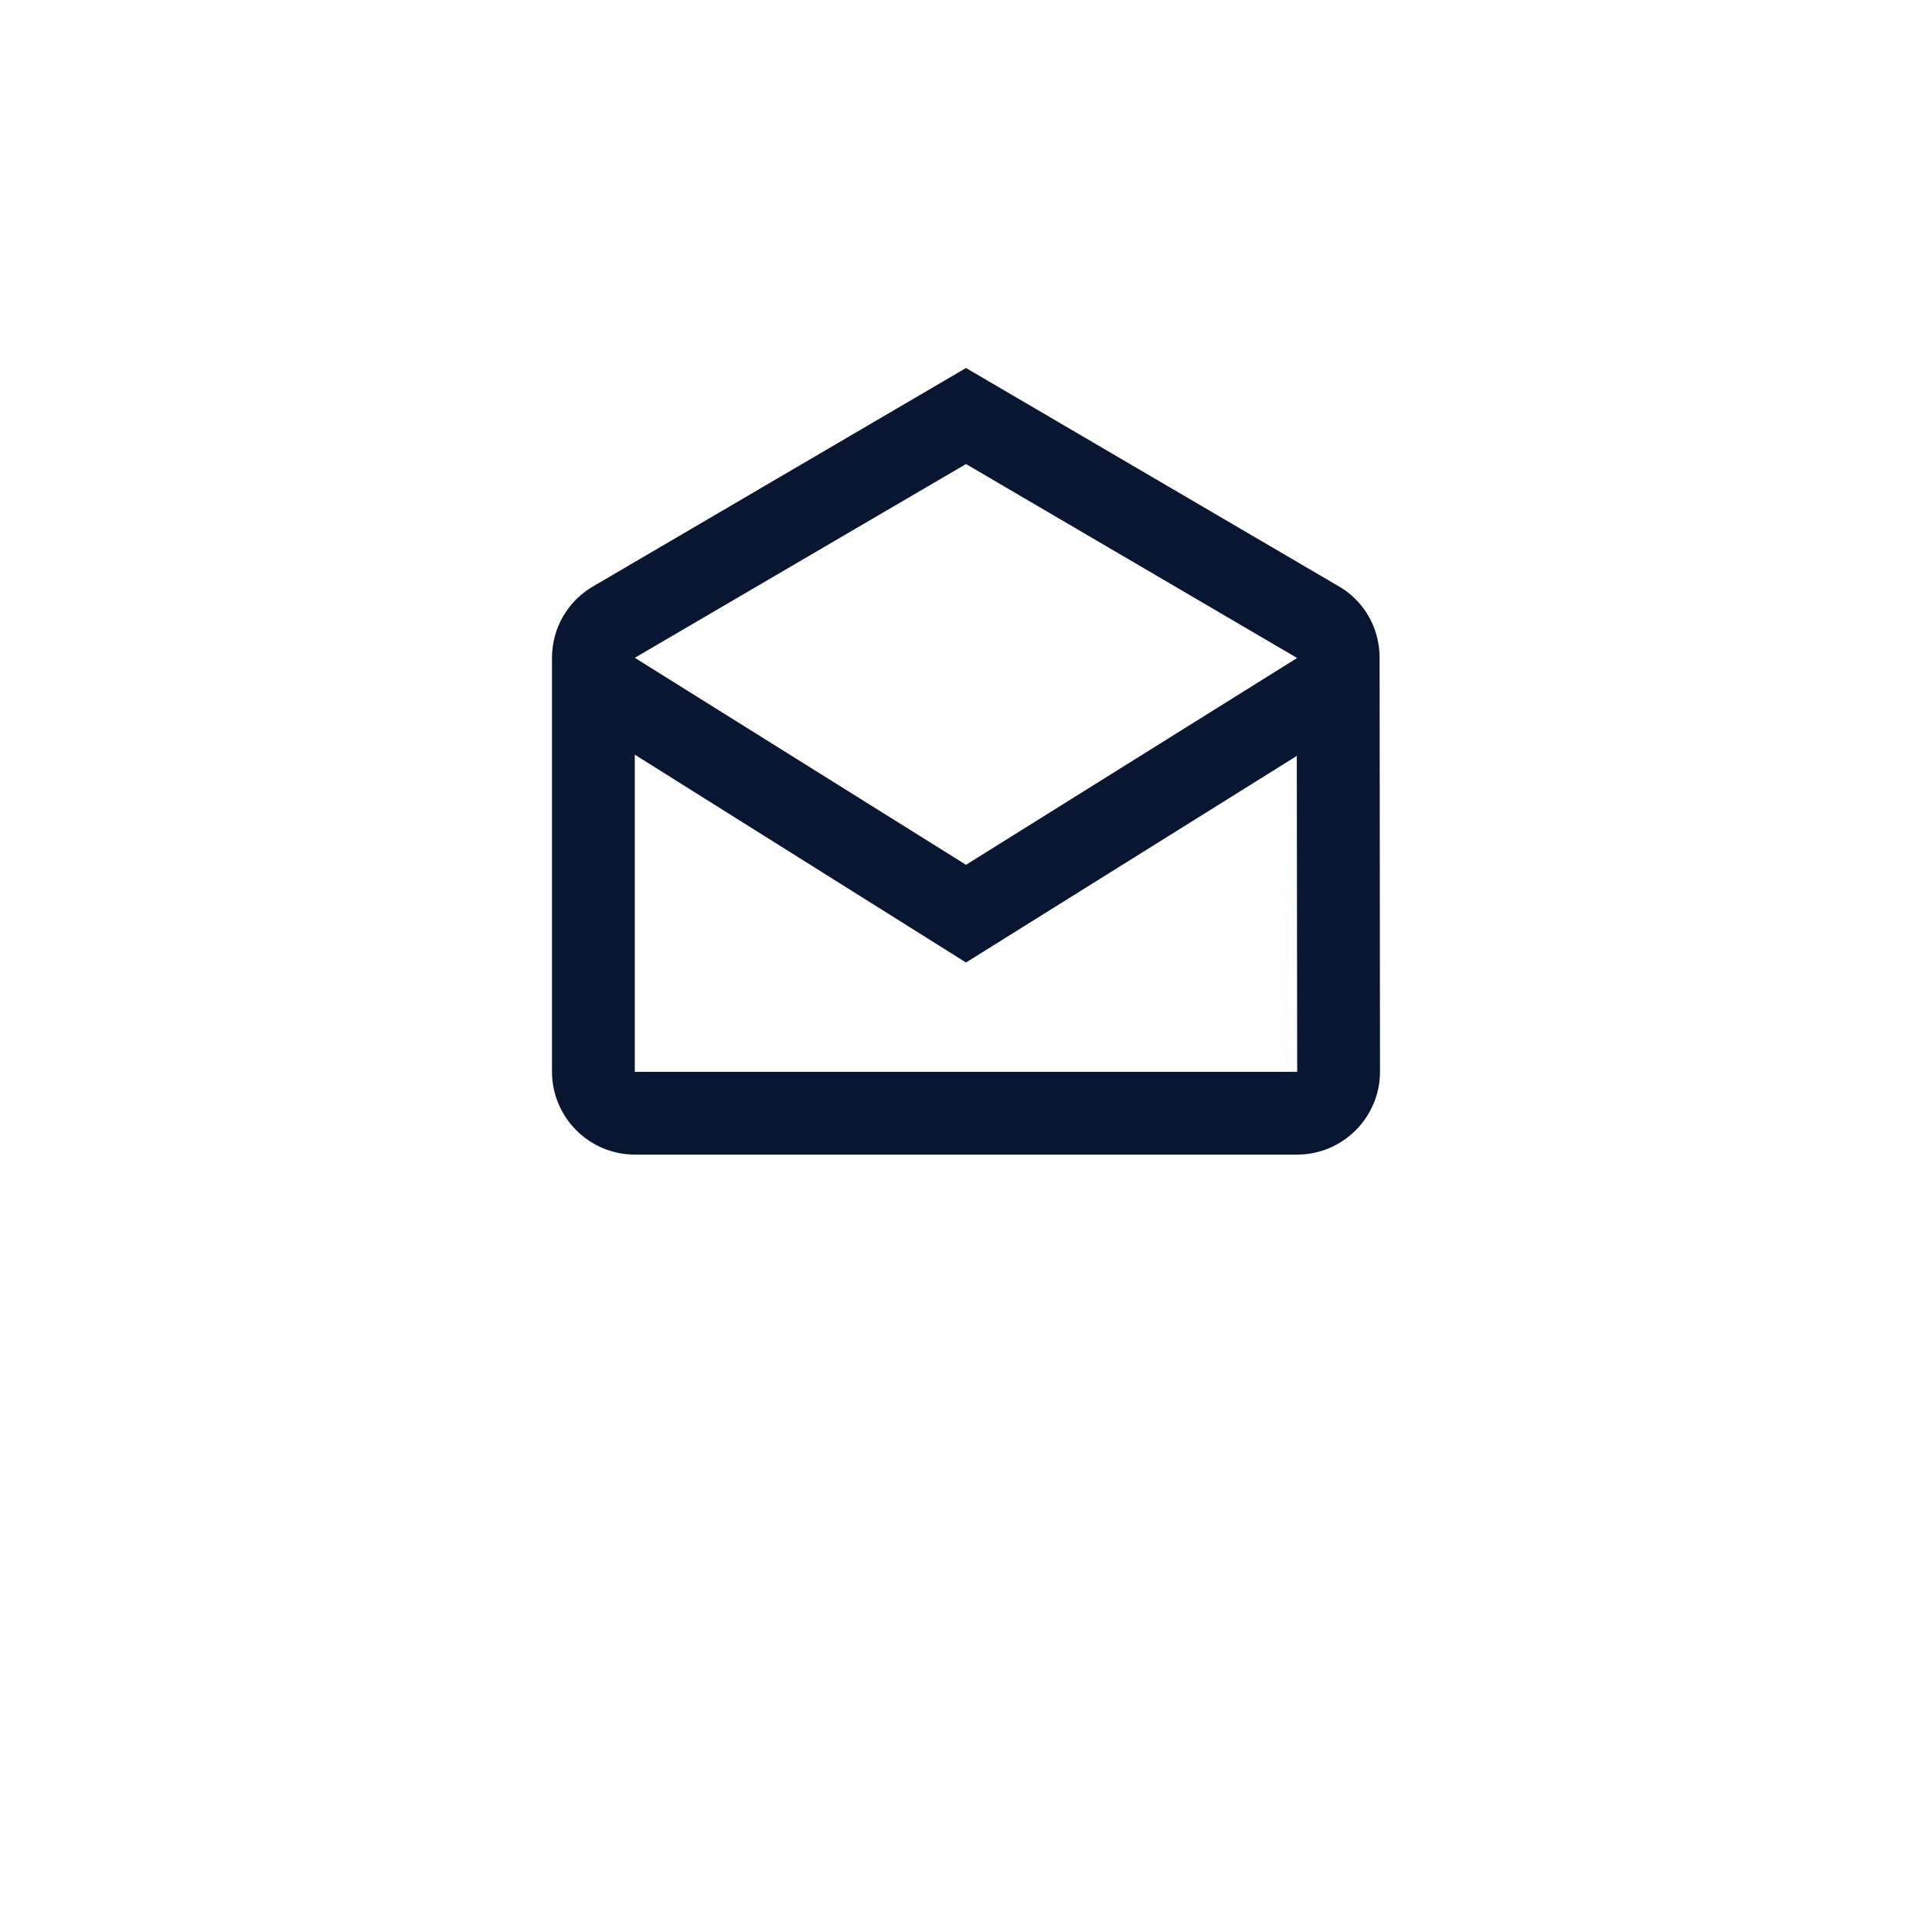 <svg width="42" height="42" viewBox="0 0 42 42" fill="none" xmlns="http://www.w3.org/2000/svg">
<g filter="url(#filter0_d)">
<circle cx="21" cy="17" r="17" fill="white"/>
</g>
<path fill-rule="evenodd" clip-rule="evenodd" d="M29.991 14.3C29.991 13.652 29.658 13.085 29.145 12.77L21 8L12.855 12.77C12.342 13.085 12 13.652 12 14.3V23.3C12 24.29 12.81 25.1 13.8 25.1H28.2C29.19 25.1 30 24.29 30 23.3L29.991 14.3ZM28.191 14.3V14.309L21 18.8L13.8 14.3L21 10.088L28.191 14.3ZM13.8 16.406V23.3H28.2L28.191 16.433L21 20.924L13.8 16.406Z" fill="#091632"/>
<defs>
<filter id="filter0_d" x="0" y="0" width="42" height="42" filterUnits="userSpaceOnUse" color-interpolation-filters="sRGB">
<feFlood flood-opacity="0" result="BackgroundImageFix"/>
<feColorMatrix in="SourceAlpha" type="matrix" values="0 0 0 0 0 0 0 0 0 0 0 0 0 0 0 0 0 0 127 0"/>
<feOffset dy="4"/>
<feGaussianBlur stdDeviation="2"/>
<feColorMatrix type="matrix" values="0 0 0 0 0.624 0 0 0 0 0.541 0 0 0 0 0.541 0 0 0 0.2 0"/>
<feBlend mode="normal" in2="BackgroundImageFix" result="effect1_dropShadow"/>
<feBlend mode="normal" in="SourceGraphic" in2="effect1_dropShadow" result="shape"/>
</filter>
</defs>
</svg>
